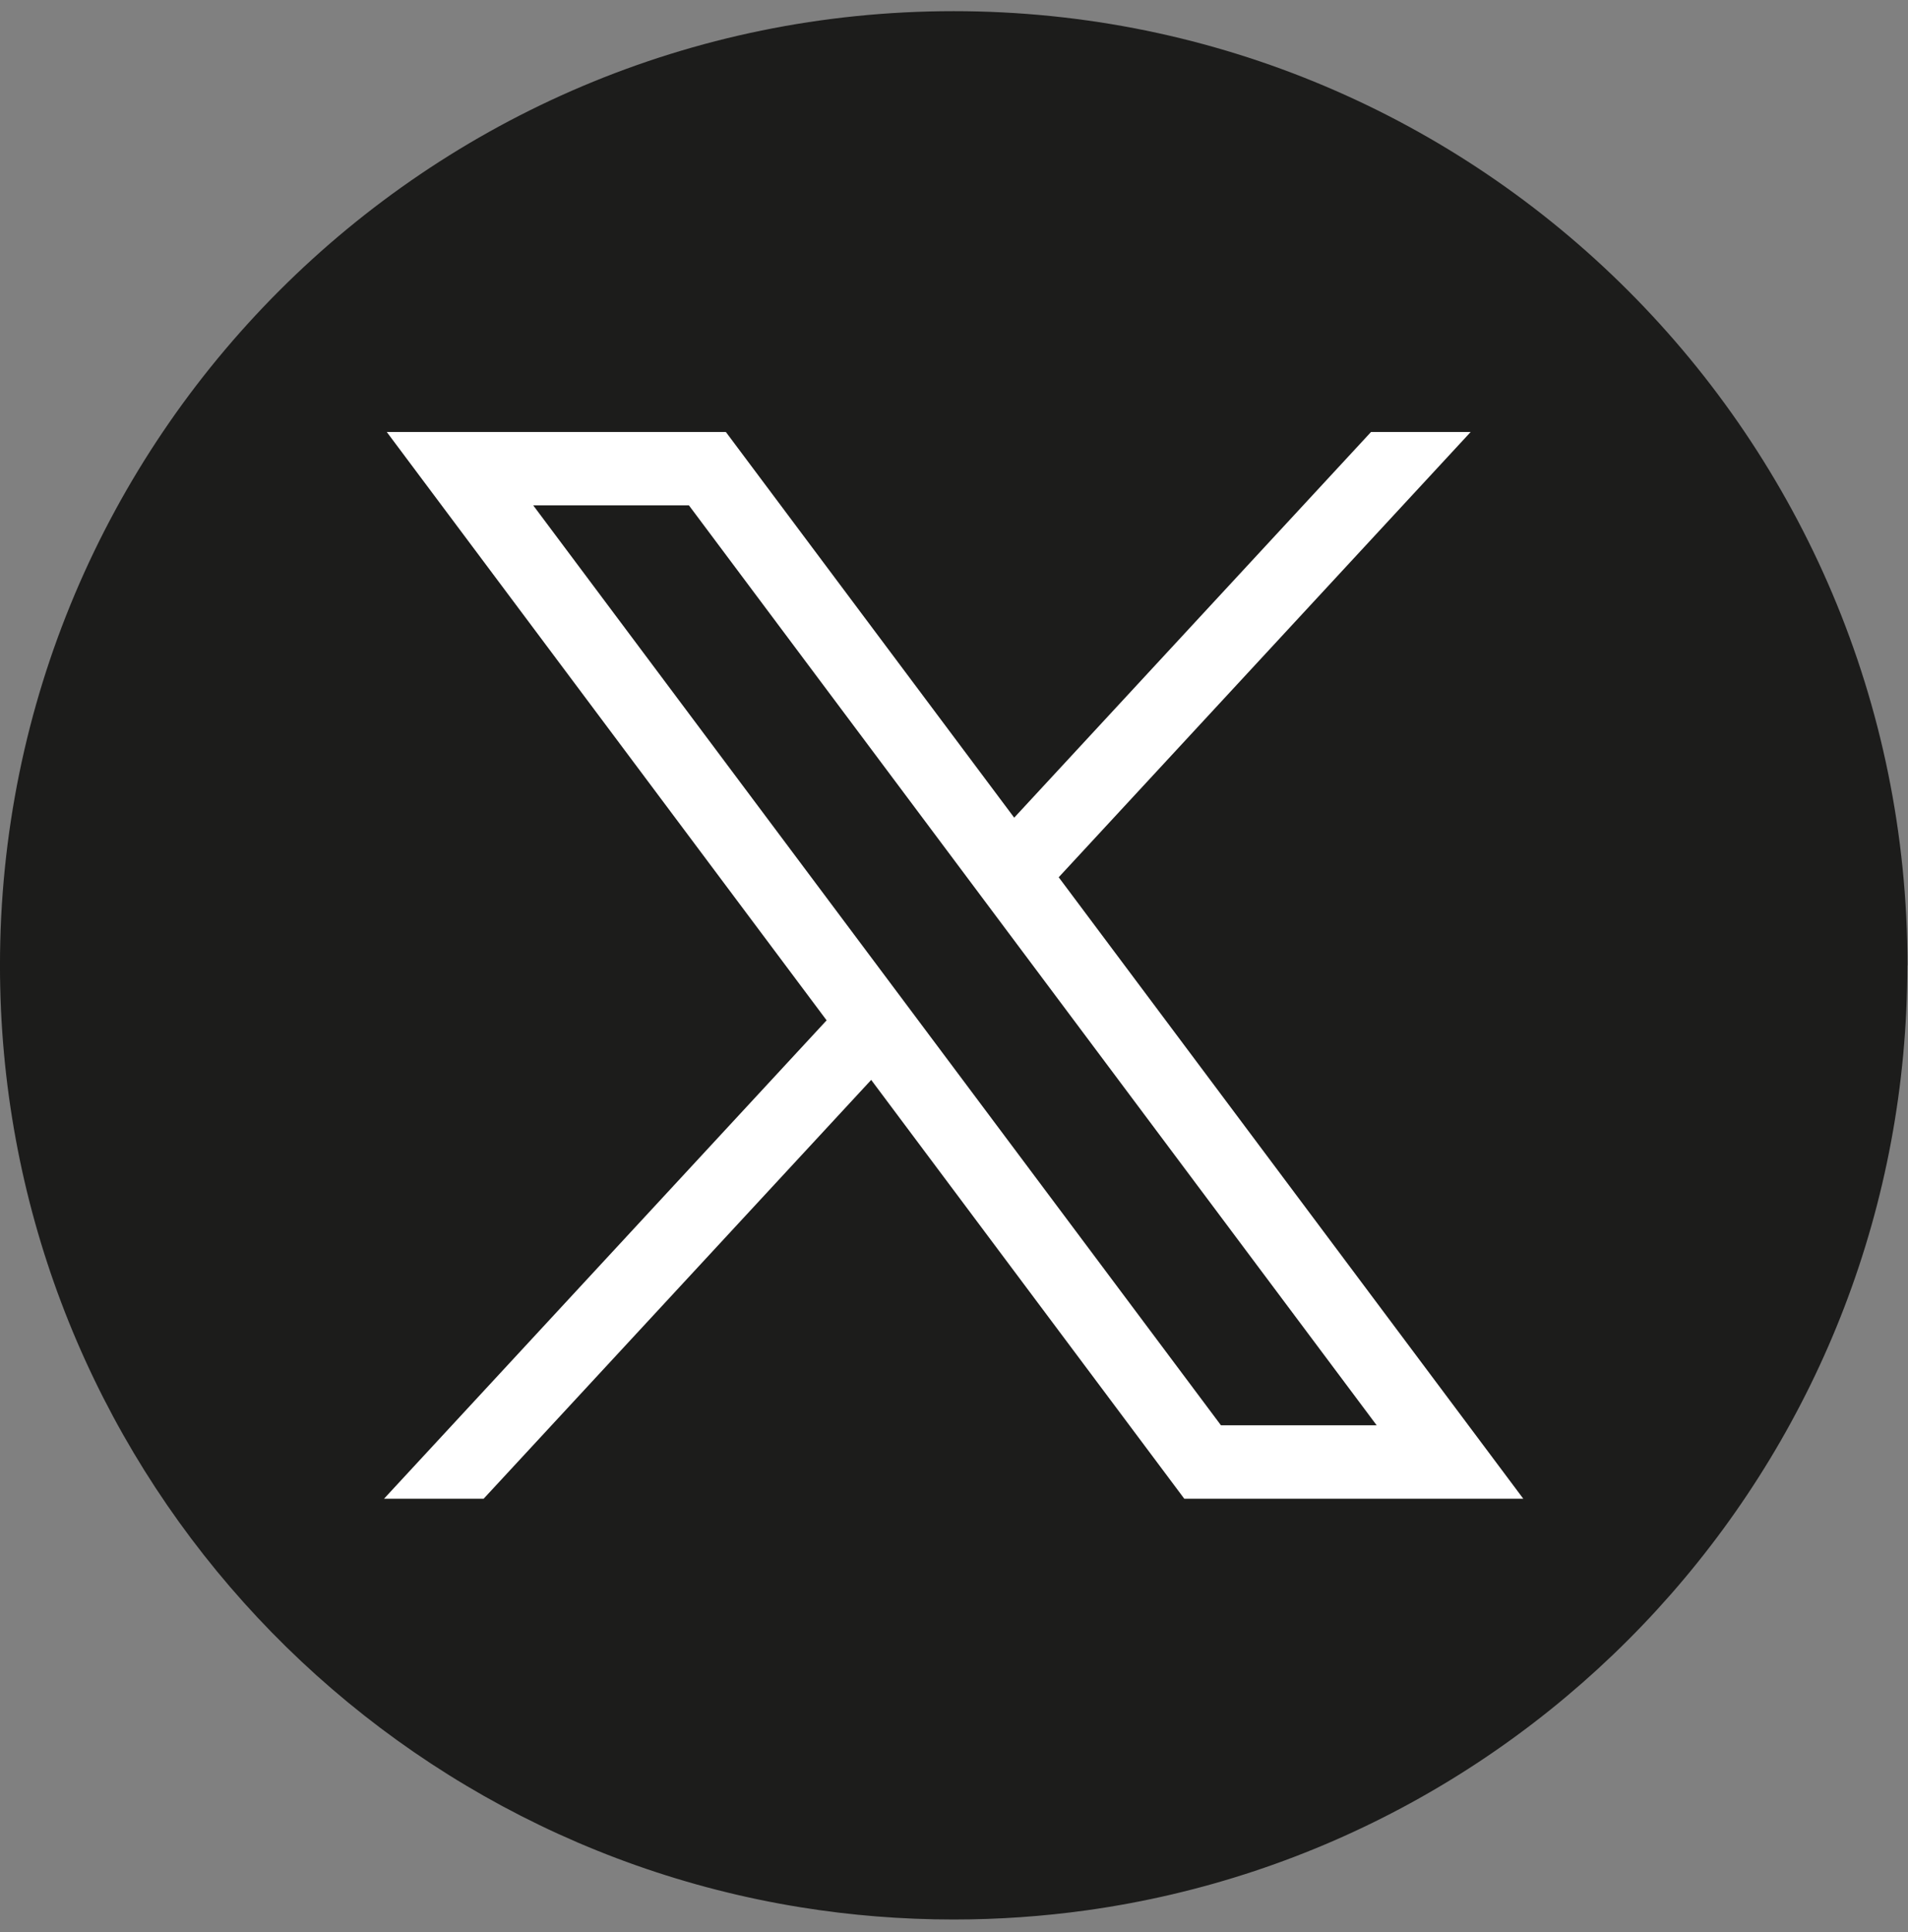<svg width="80" height="81" viewBox="0 0 80 81" fill="none" xmlns="http://www.w3.org/2000/svg">
<rect x="0" y="0" width="80" height="81" fill="#808080" stroke="none"/>
<path d="M79.972 40.47C79.972 60.672 65.001 77.374 45.553 80.084C43.734 80.337 41.874 80.468 39.985 80.468C37.805 80.468 35.665 80.294 33.58 79.958C14.541 76.892 -0.001 60.378 -0.001 40.47C-0.001 18.378 17.903 0.468 39.988 0.468C62.073 0.468 79.978 18.378 79.978 40.47H79.972Z" fill="#1C1C1B"/>
<path d="M16.216 18.109L34.659 42.774L16.102 62.828H20.279L36.528 45.271L49.655 62.828H63.869L44.39 36.776L61.664 18.109H57.486L42.524 34.278L30.434 18.109H16.219H16.216ZM22.358 21.187H28.887L57.722 59.75H51.193L22.358 21.187Z" fill="white"/>
</svg>
